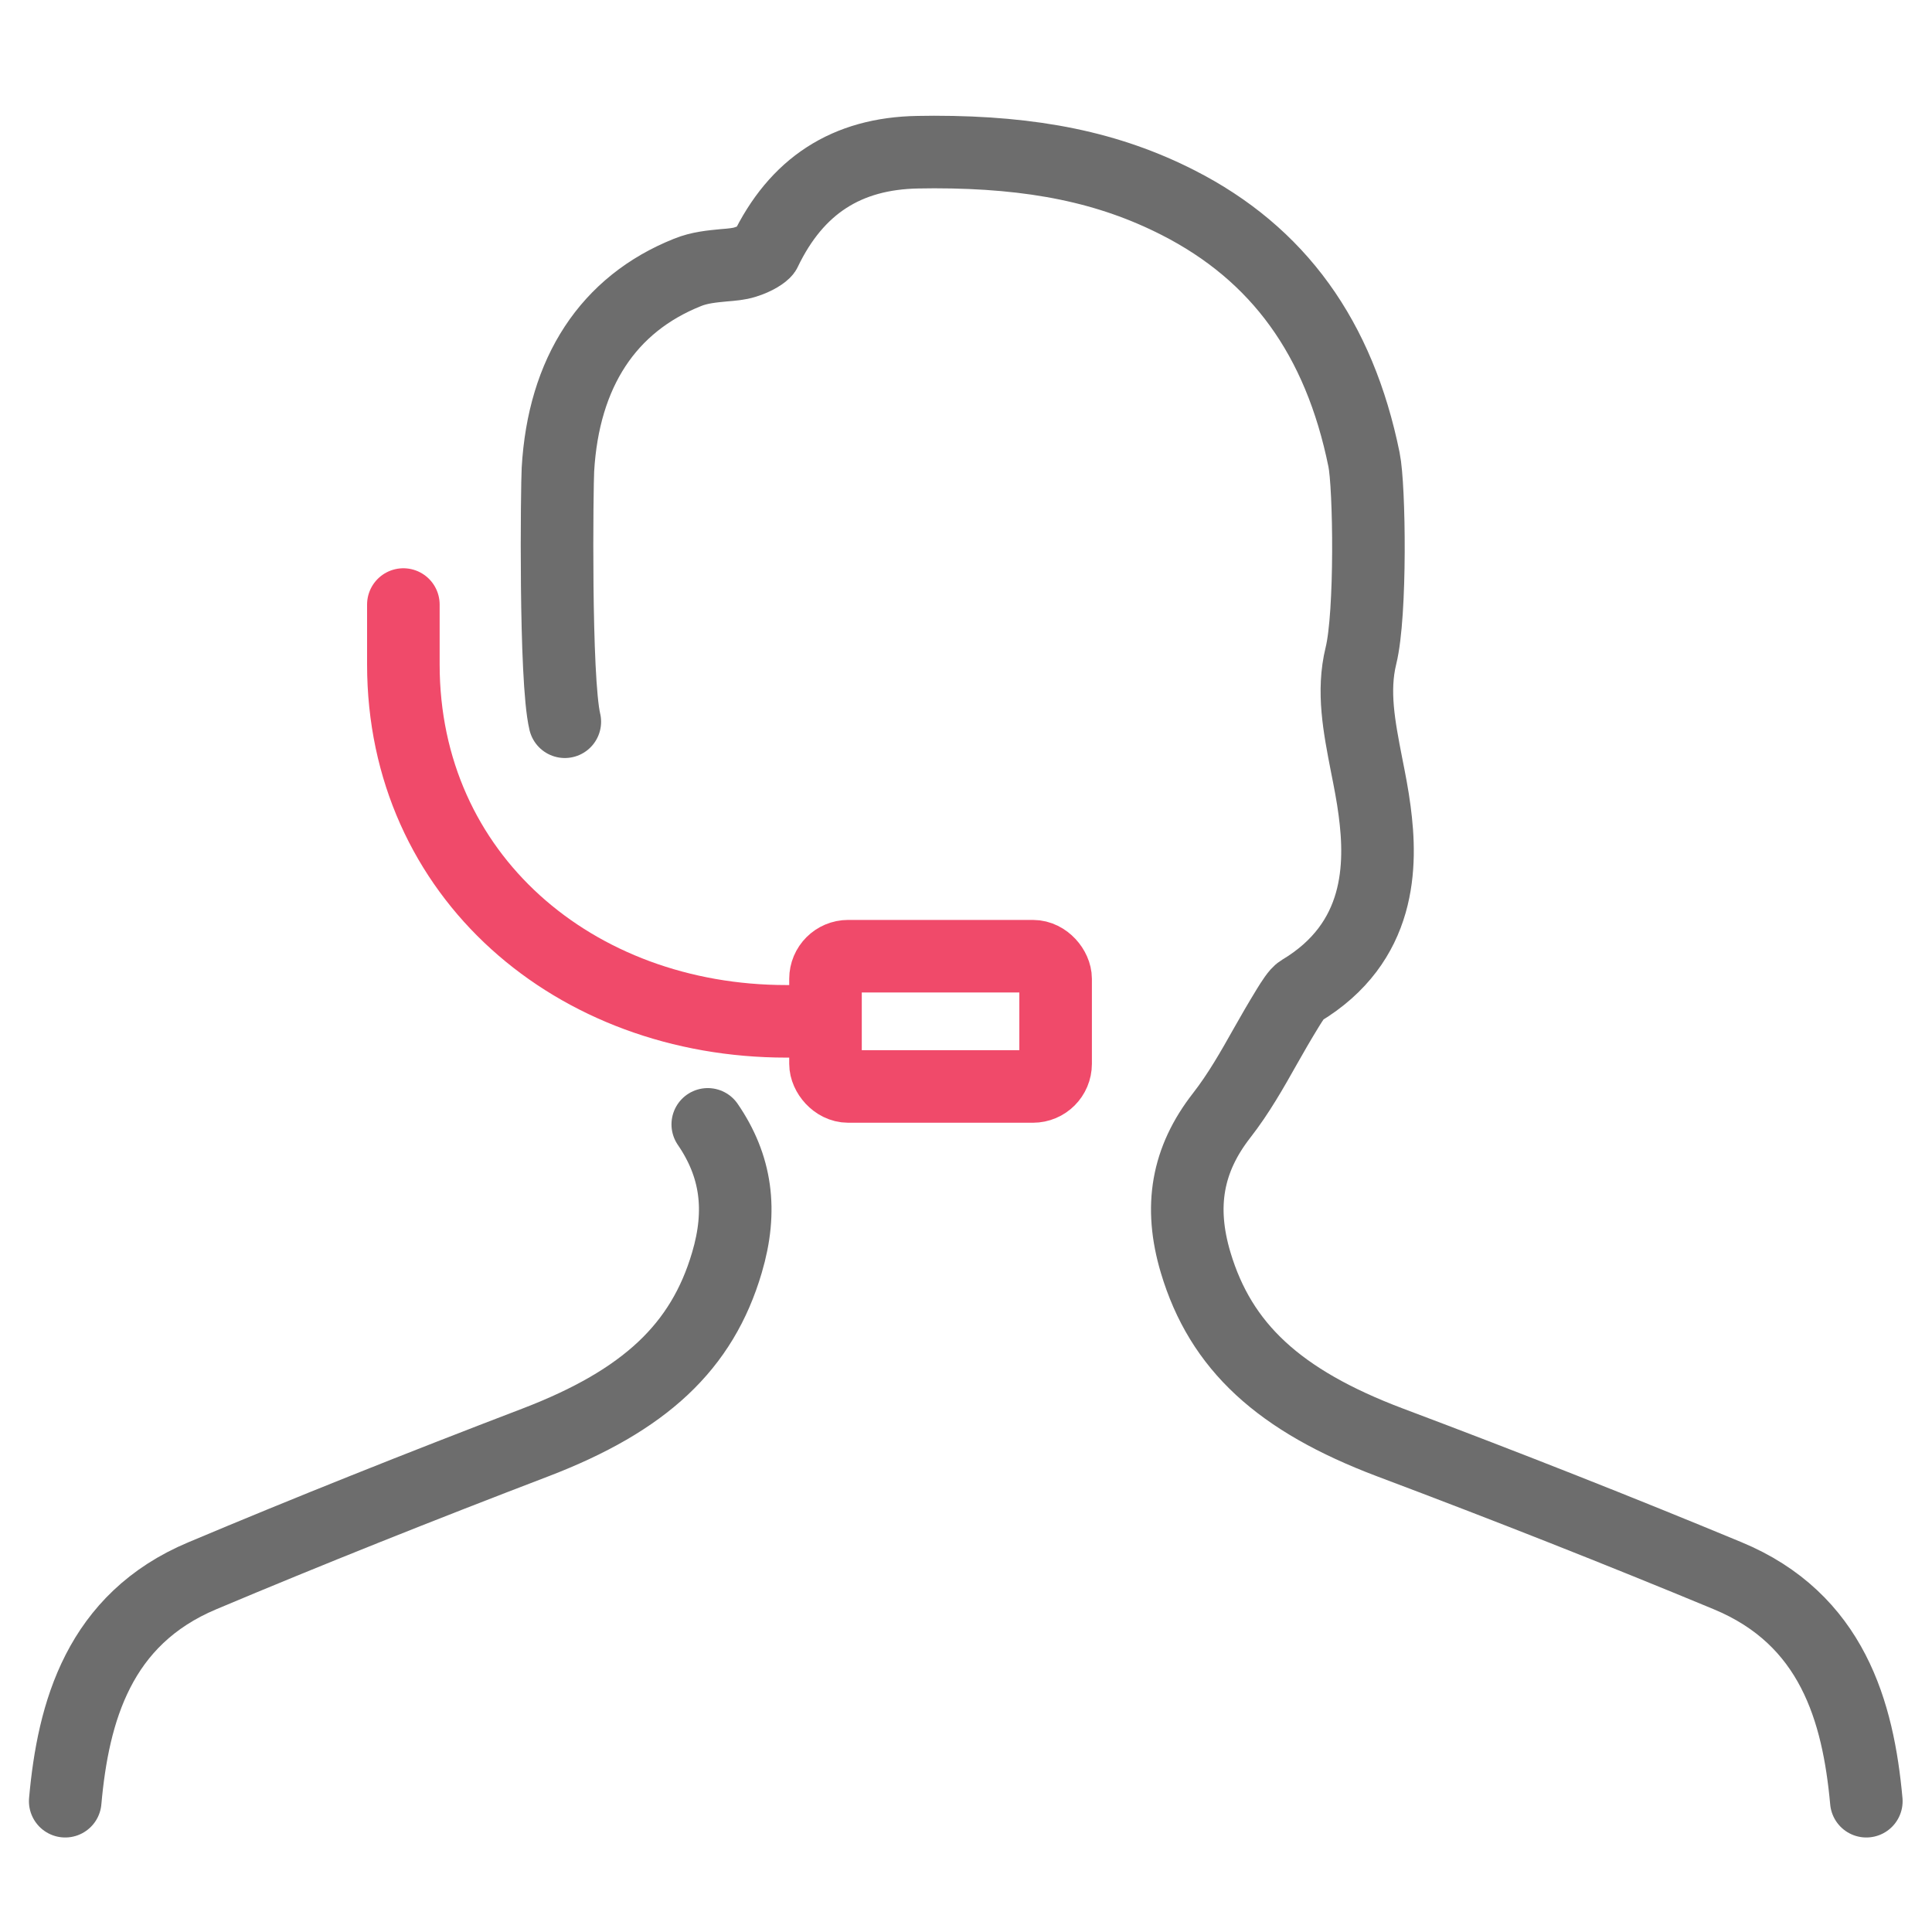 <?xml version="1.0" encoding="UTF-8"?>
<svg xmlns="http://www.w3.org/2000/svg" id="a" viewBox="0 0 213 213">
  <defs>
    <style>.b{stroke:#f04a6a;}.b,.c{fill:none;stroke-linecap:round;stroke-linejoin:round;stroke-width:8px;}.c{stroke:#6d6d6d;}</style>
  </defs>
  <rect class="b" x="91.01" y="105.42" width="25.37" height="14.36" rx="2.5" ry="2.5"></rect>
  <path class="b" d="M90.42,112.6h-3.73c-23.32,0-42.22-16.03-42.22-39.35v-6.6"></path>
  <g>
    <path class="c" d="M205.76,198.58c-.9-9.87-3.74-20.08-15.32-24.87-11.86-4.92-24.03-9.73-37.21-14.69-12.23-4.62-18.64-10.55-21.41-19.82-1.85-6.2-.93-11.36,2.87-16.23,1.87-2.4,3.37-5.05,4.81-7.61,.74-1.31,1.49-2.62,2.5-4.27,.42-.67,.99-1.6,1.4-1.84,8.93-5.34,8.94-13.89,8.15-19.86-.22-1.7-.55-3.38-.89-5.08-.81-4.17-1.58-8.09-.62-12.01,1.14-4.6,.95-18.68,.34-21.63-2.73-13.42-9.43-22.69-20.5-28.33-7.6-3.87-15.89-5.58-26.9-5.58l-1.77,.02c-7.88,.13-13.41,3.71-16.87,10.93-.15,.22-.94,.8-2.21,1.19-.66,.21-1.48,.28-2.36,.35-1.23,.12-2.65,.24-3.99,.79-8.72,3.49-13.65,11-14.27,21.73-.1,1.72-.36,23.08,.76,27.8"></path>
    <path class="c" d="M78.03,123.96c3.14,4.58,3.83,9.46,2.11,15.25-2.73,9.27-9.04,15.19-21.09,19.81-12.76,4.88-25.12,9.81-36.73,14.7-11.43,4.79-14.25,15.01-15.13,24.86"></path>
  </g>
</svg>
